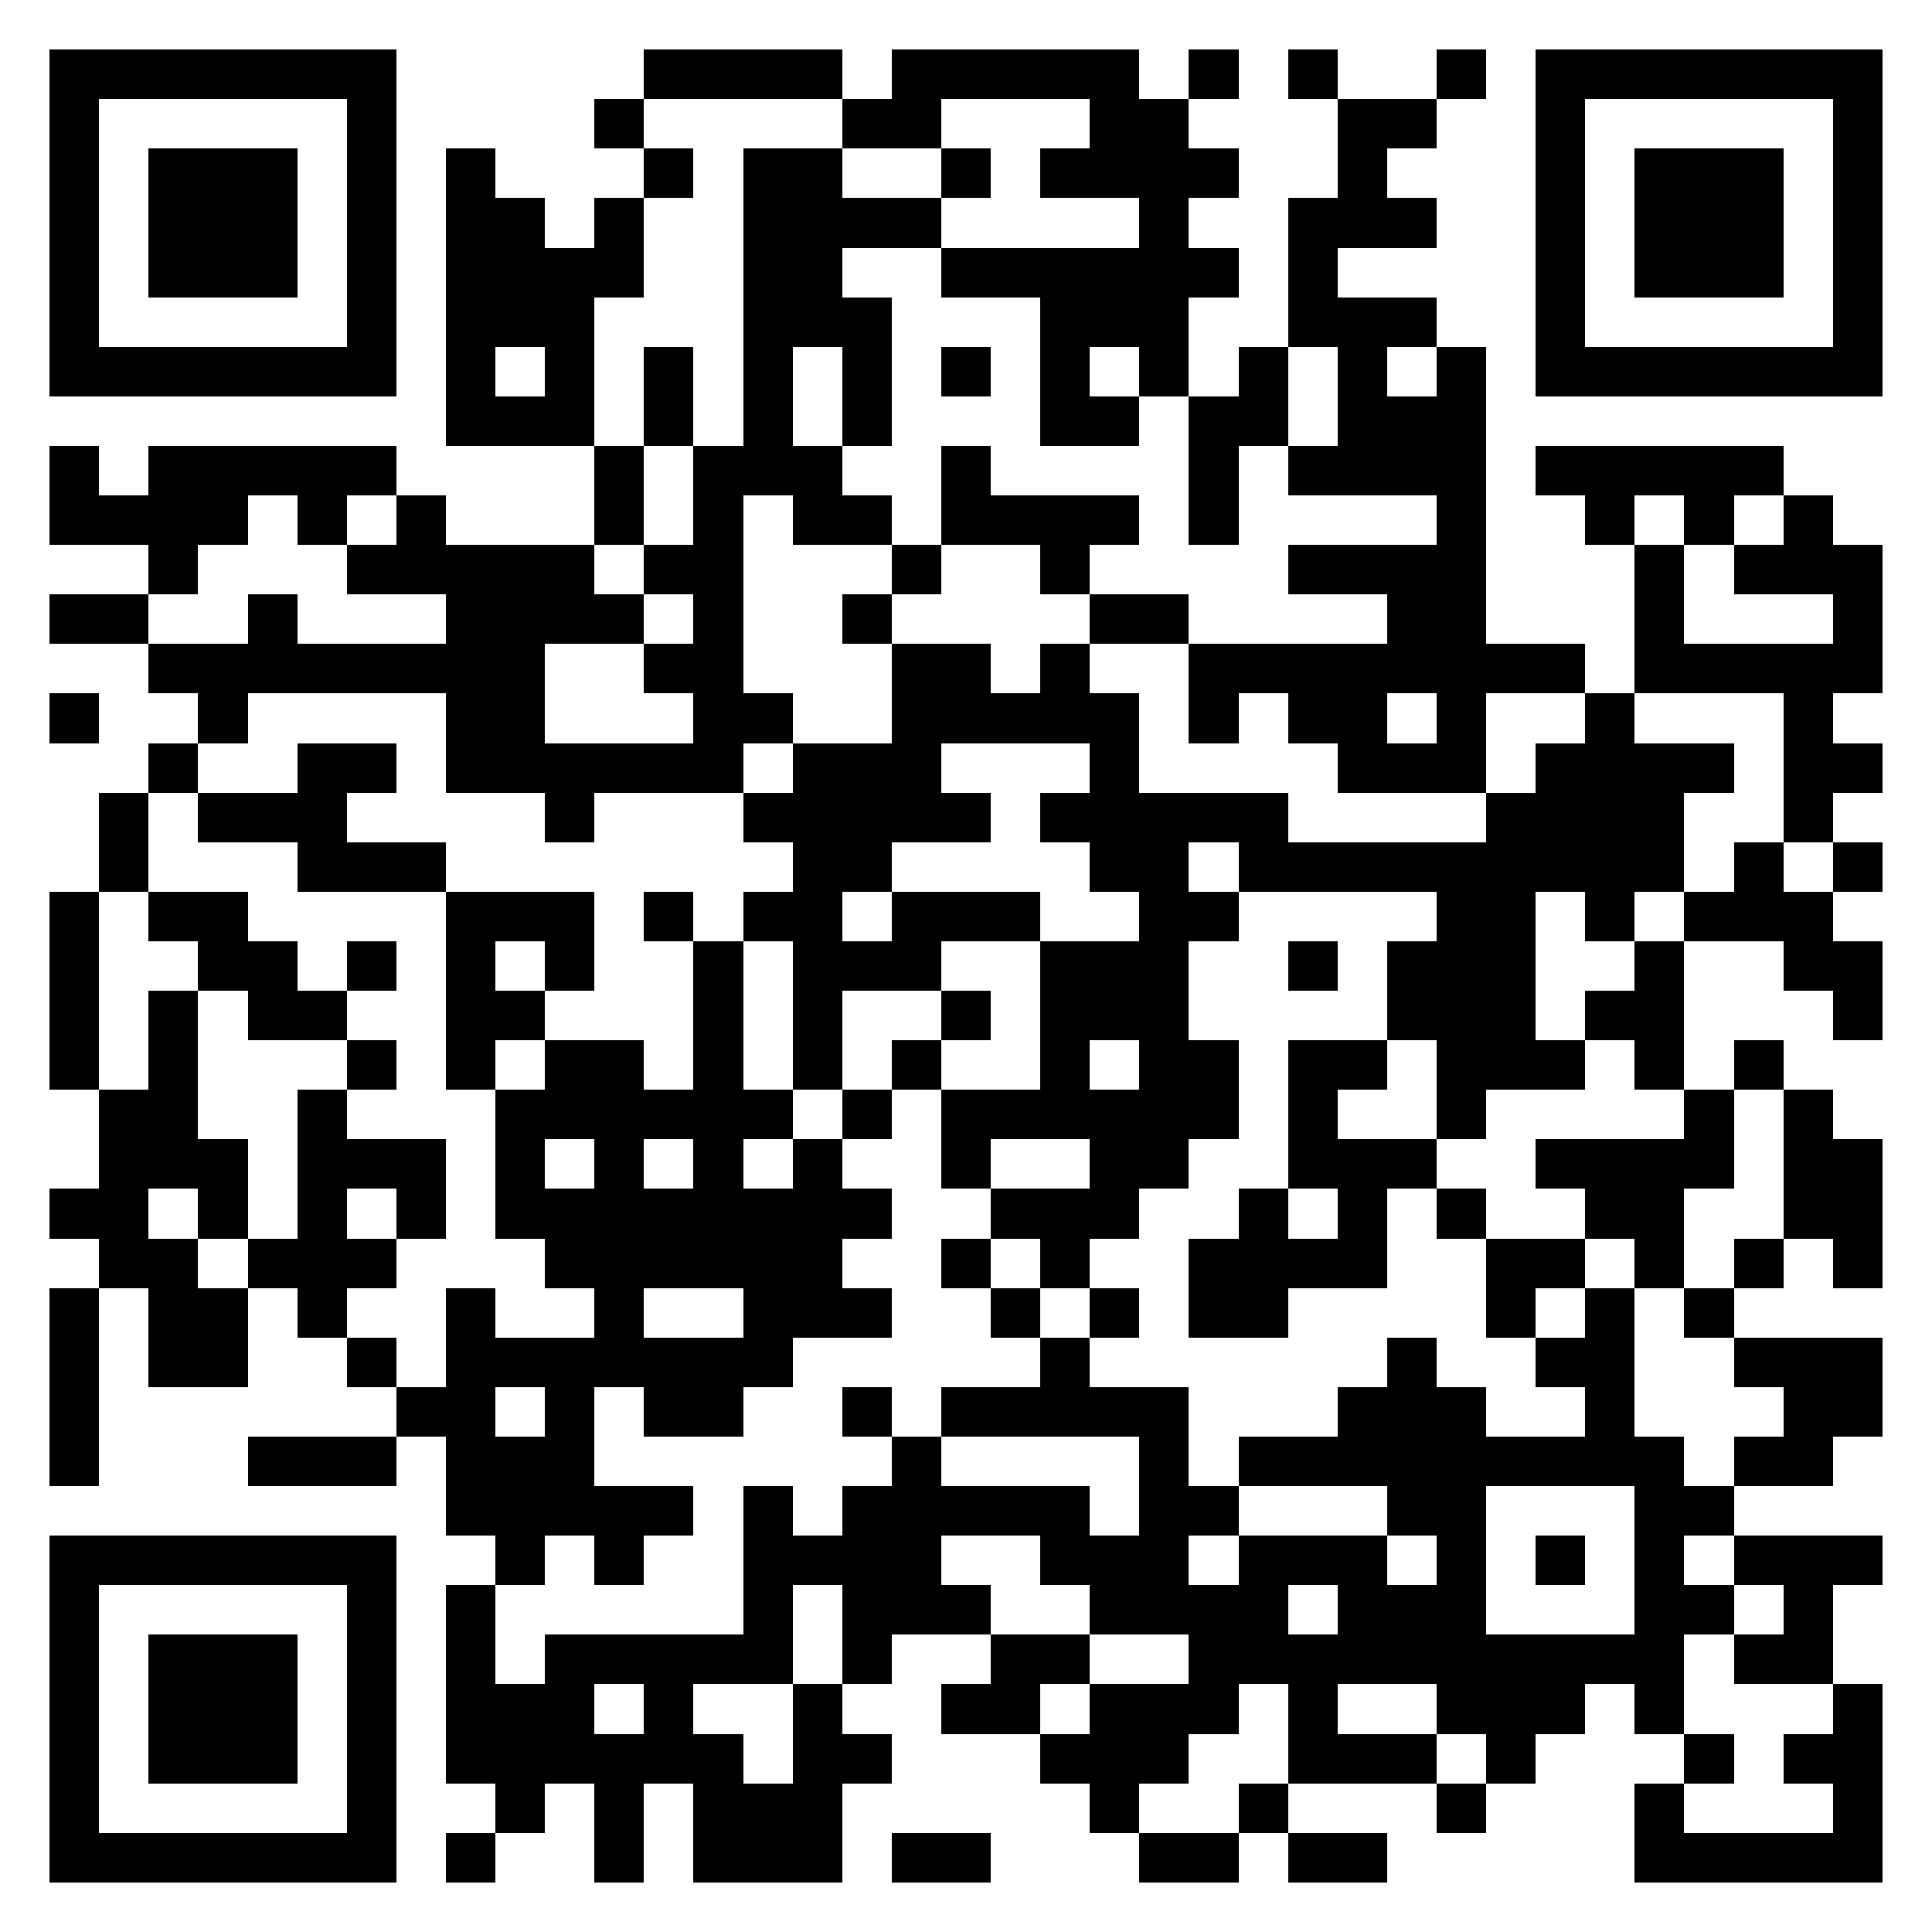 <svg xmlns="http://www.w3.org/2000/svg" viewBox="0 0 39 39" shape-rendering="crispEdges"><path fill="#ffffff" d="M0 0h39v39H0z"/><path stroke="#000000" d="M1 1.5h7m5 0h4m1 0h5m1 0h1m1 0h1m2 0h1m1 0h7M1 2.5h1m5 0h1m4 0h1m4 0h2m3 0h2m3 0h2m2 0h1m5 0h1M1 3.5h1m1 0h3m1 0h1m1 0h1m3 0h1m1 0h2m2 0h1m1 0h4m2 0h1m3 0h1m1 0h3m1 0h1M1 4.5h1m1 0h3m1 0h1m1 0h2m1 0h1m2 0h4m4 0h1m2 0h3m2 0h1m1 0h3m1 0h1M1 5.5h1m1 0h3m1 0h1m1 0h4m2 0h2m2 0h6m1 0h1m4 0h1m1 0h3m1 0h1M1 6.5h1m5 0h1m1 0h3m3 0h3m3 0h3m2 0h3m2 0h1m5 0h1M1 7.5h7m1 0h1m1 0h1m1 0h1m1 0h1m1 0h1m1 0h1m1 0h1m1 0h1m1 0h1m1 0h1m1 0h1m1 0h7M9 8.5h3m1 0h1m1 0h1m1 0h1m3 0h2m1 0h2m1 0h3M1 9.5h1m1 0h5m4 0h1m1 0h3m2 0h1m4 0h1m1 0h4m1 0h5M1 10.5h4m1 0h1m1 0h1m3 0h1m1 0h1m1 0h2m1 0h4m1 0h1m4 0h1m2 0h1m1 0h1m1 0h1M3 11.5h1m3 0h5m1 0h2m3 0h1m2 0h1m4 0h4m3 0h1m1 0h3M1 12.5h2m2 0h1m3 0h4m1 0h1m2 0h1m4 0h2m4 0h2m3 0h1m3 0h1M3 13.5h8m2 0h2m3 0h2m1 0h1m2 0h8m1 0h5M1 14.5h1m2 0h1m4 0h2m3 0h2m2 0h5m1 0h1m1 0h2m1 0h1m2 0h1m3 0h1M3 15.5h1m2 0h2m1 0h6m1 0h3m3 0h1m4 0h3m1 0h4m1 0h2M2 16.5h1m1 0h3m4 0h1m3 0h5m1 0h5m4 0h4m2 0h1M2 17.5h1m3 0h3m7 0h2m4 0h2m1 0h9m1 0h1m1 0h1M1 18.5h1m1 0h2m4 0h3m1 0h1m1 0h2m1 0h3m2 0h2m4 0h2m1 0h1m1 0h3M1 19.5h1m2 0h2m1 0h1m1 0h1m1 0h1m2 0h1m1 0h3m2 0h3m2 0h1m1 0h3m2 0h1m2 0h2M1 20.5h1m1 0h1m1 0h2m2 0h2m3 0h1m1 0h1m2 0h1m1 0h3m4 0h3m1 0h2m3 0h1M1 21.5h1m1 0h1m3 0h1m1 0h1m1 0h2m1 0h1m1 0h1m1 0h1m2 0h1m1 0h2m1 0h2m1 0h3m1 0h1m1 0h1M2 22.5h2m2 0h1m3 0h6m1 0h1m1 0h6m1 0h1m2 0h1m4 0h1m1 0h1M2 23.5h3m1 0h3m1 0h1m1 0h1m1 0h1m1 0h1m2 0h1m2 0h2m2 0h3m2 0h4m1 0h2M1 24.5h2m1 0h1m1 0h1m1 0h1m1 0h8m2 0h3m2 0h1m1 0h1m1 0h1m2 0h2m2 0h2M2 25.5h2m1 0h3m3 0h6m2 0h1m1 0h1m2 0h4m2 0h2m1 0h1m1 0h1m1 0h1M1 26.5h1m1 0h2m1 0h1m2 0h1m2 0h1m2 0h3m2 0h1m1 0h1m1 0h2m4 0h1m1 0h1m1 0h1M1 27.5h1m1 0h2m2 0h1m1 0h7m5 0h1m6 0h1m2 0h2m2 0h3M1 28.5h1m6 0h2m1 0h1m1 0h2m2 0h1m1 0h5m3 0h3m2 0h1m3 0h2M1 29.5h1m3 0h3m1 0h3m6 0h1m4 0h1m1 0h9m1 0h2M9 30.5h5m1 0h1m1 0h5m1 0h2m3 0h2m3 0h2M1 31.5h7m2 0h1m1 0h1m2 0h4m2 0h3m1 0h3m1 0h1m1 0h1m1 0h1m1 0h3M1 32.5h1m5 0h1m1 0h1m5 0h1m1 0h3m2 0h4m1 0h3m3 0h2m1 0h1M1 33.5h1m1 0h3m1 0h1m1 0h1m1 0h5m1 0h1m2 0h2m2 0h10m1 0h2M1 34.5h1m1 0h3m1 0h1m1 0h3m1 0h1m2 0h1m2 0h2m1 0h3m1 0h1m2 0h3m1 0h1m3 0h1M1 35.5h1m1 0h3m1 0h1m1 0h6m1 0h2m3 0h3m2 0h3m1 0h1m3 0h1m1 0h2M1 36.5h1m5 0h1m2 0h1m1 0h1m1 0h3m5 0h1m2 0h1m3 0h1m3 0h1m3 0h1M1 37.5h7m1 0h1m2 0h1m1 0h3m1 0h2m3 0h2m1 0h2m5 0h5"/></svg>
